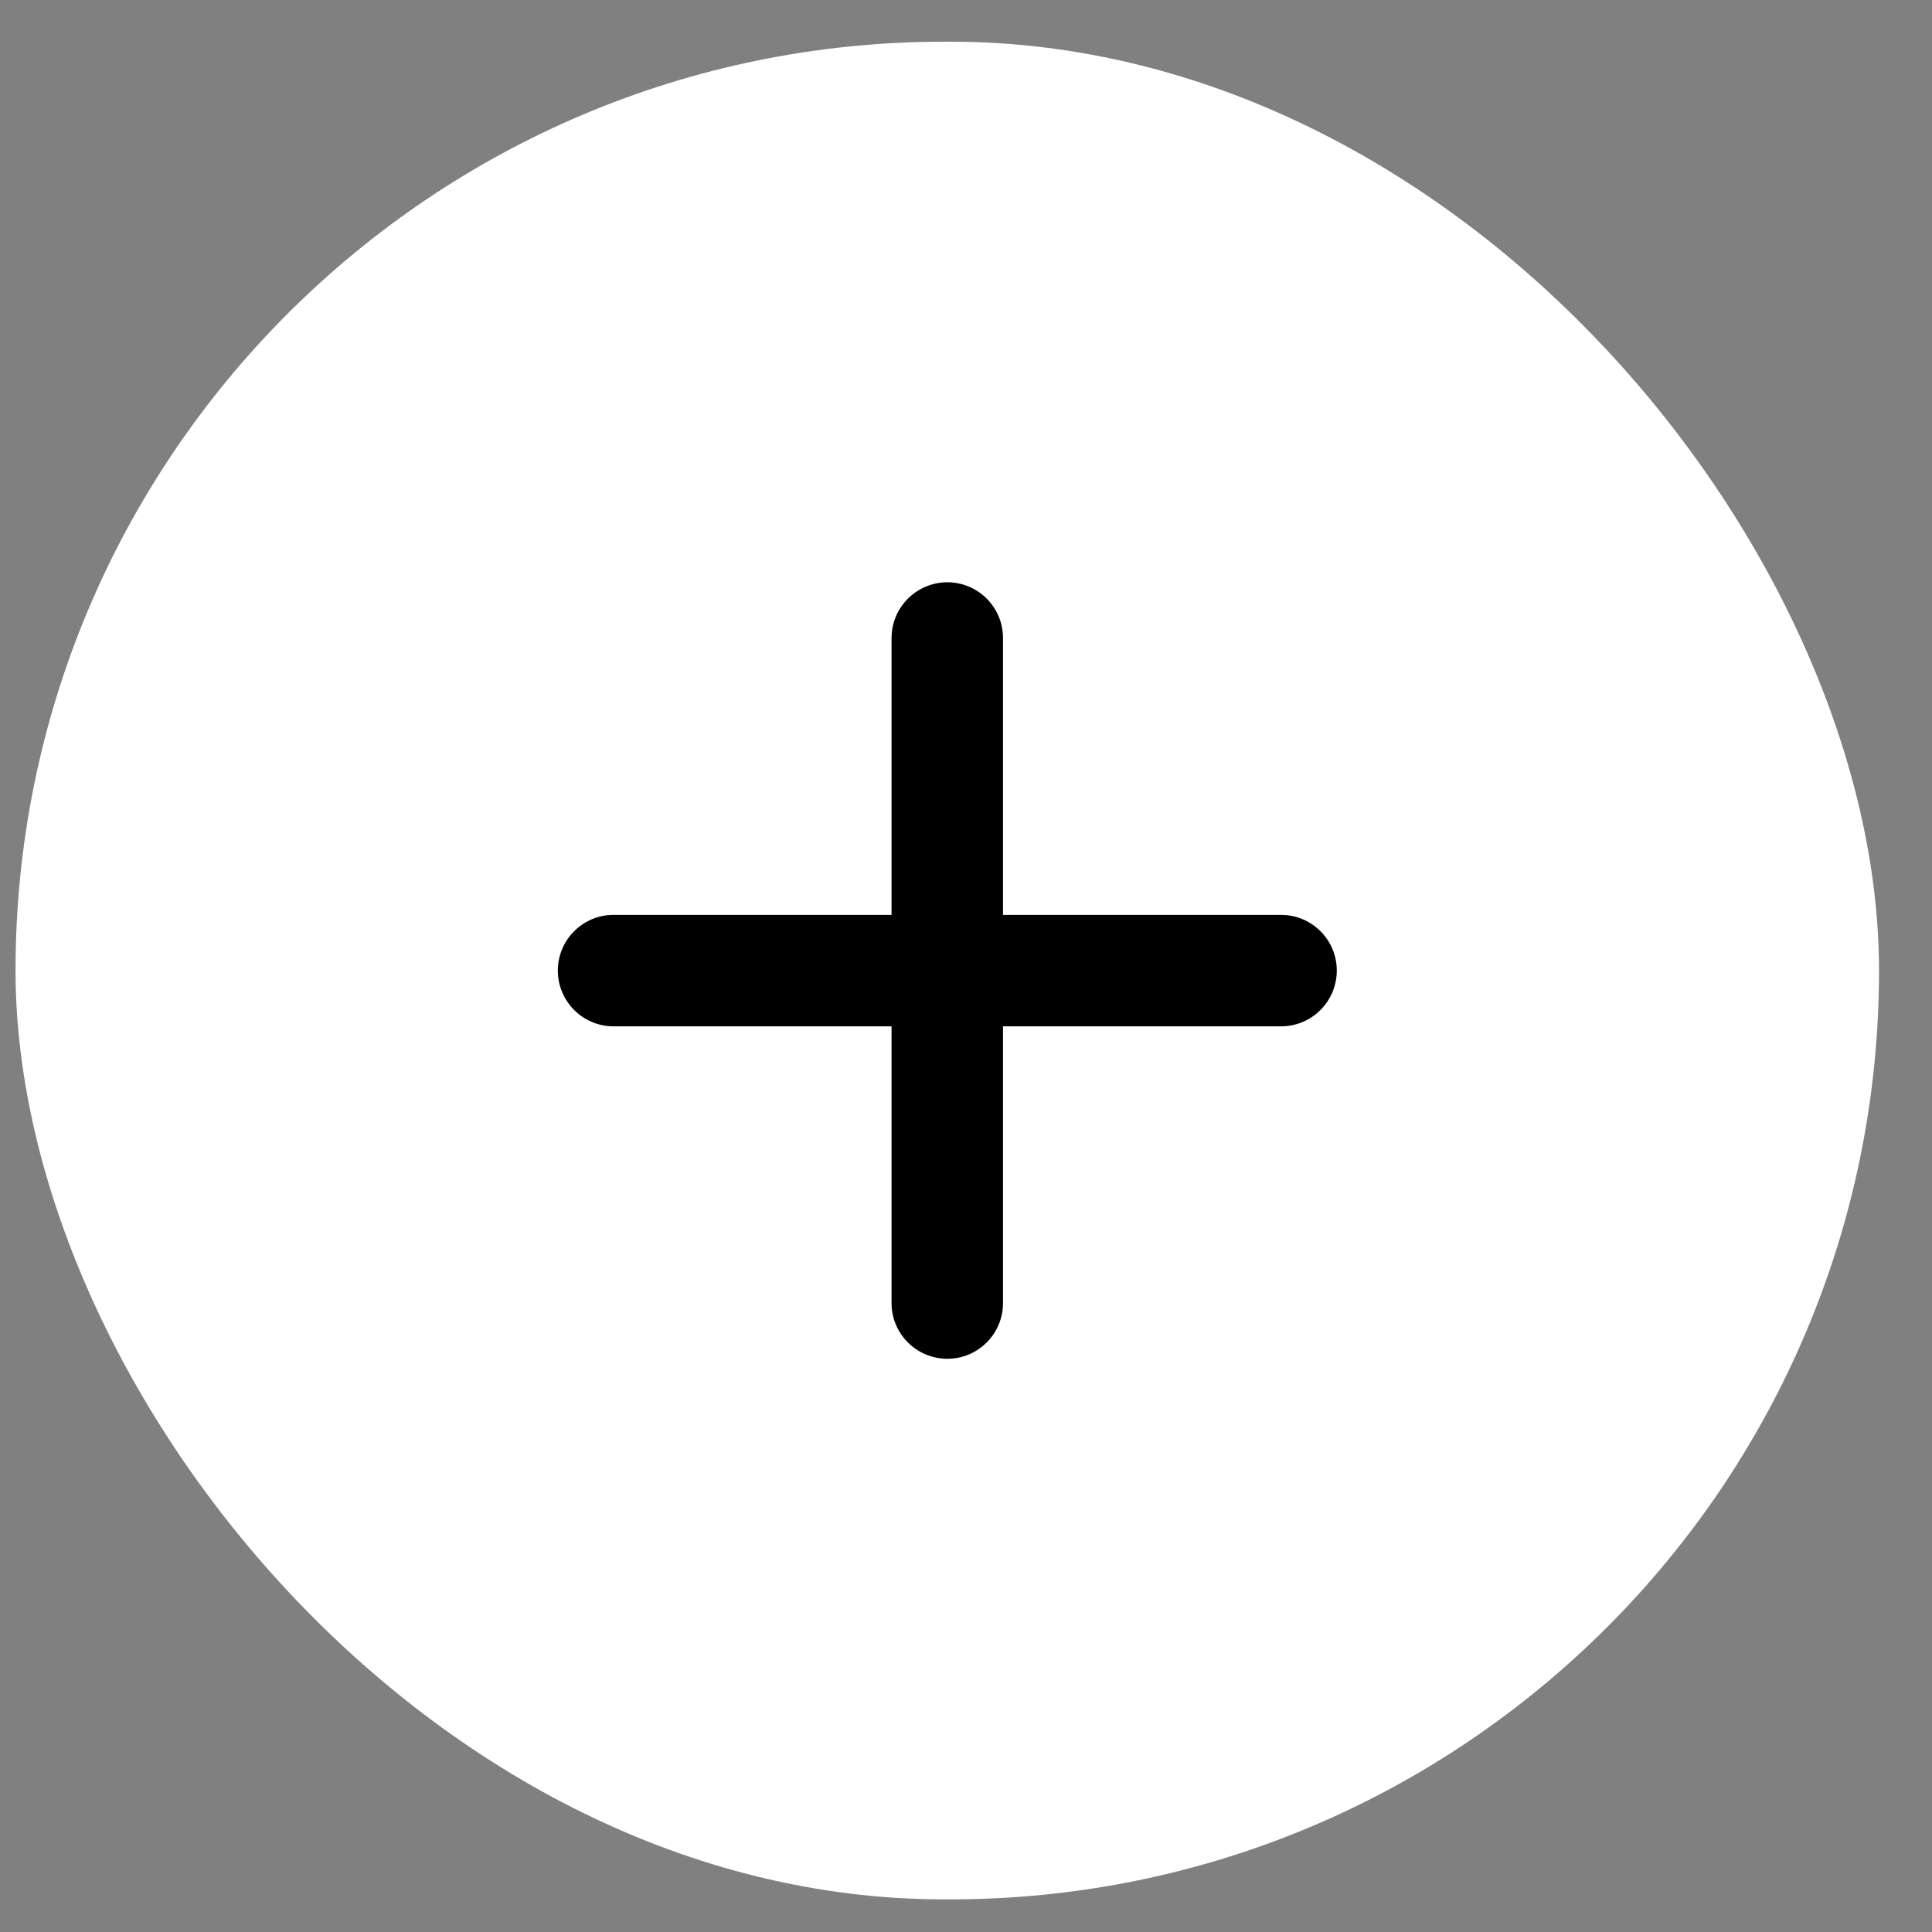 <svg width="26" height="26" viewBox="0 0 26 26" fill="none" xmlns="http://www.w3.org/2000/svg">
<rect x="0" y="0" width="26" height="26" fill="#808080" stroke="none"/>
<g id="Group 1763">
<rect id="Rectangle 67" x="0.209" y="0.561" width="25.078" height="25" rx="12.5" fill="white" style="fill:white;fill-opacity:1;"/>
<path id="Union" d="M12.748 7.836C13.163 7.836 13.498 8.172 13.498 8.586V12.312H17.24C17.654 12.312 17.99 12.648 17.99 13.062C17.989 13.476 17.654 13.812 17.24 13.812H13.498V17.536C13.498 17.95 13.163 18.286 12.748 18.286C12.334 18.285 11.998 17.95 11.998 17.536V13.812H8.257C7.843 13.812 7.508 13.476 7.507 13.062C7.507 12.648 7.843 12.312 8.257 12.312H11.998V8.586C11.999 8.172 12.335 7.837 12.748 7.836Z" fill="#A8B1C7" style="fill:#A8B1C7;fill:color(display-p3 0.659 0.694 0.78);fill-opacity:1;"/>
</g>
</svg>
